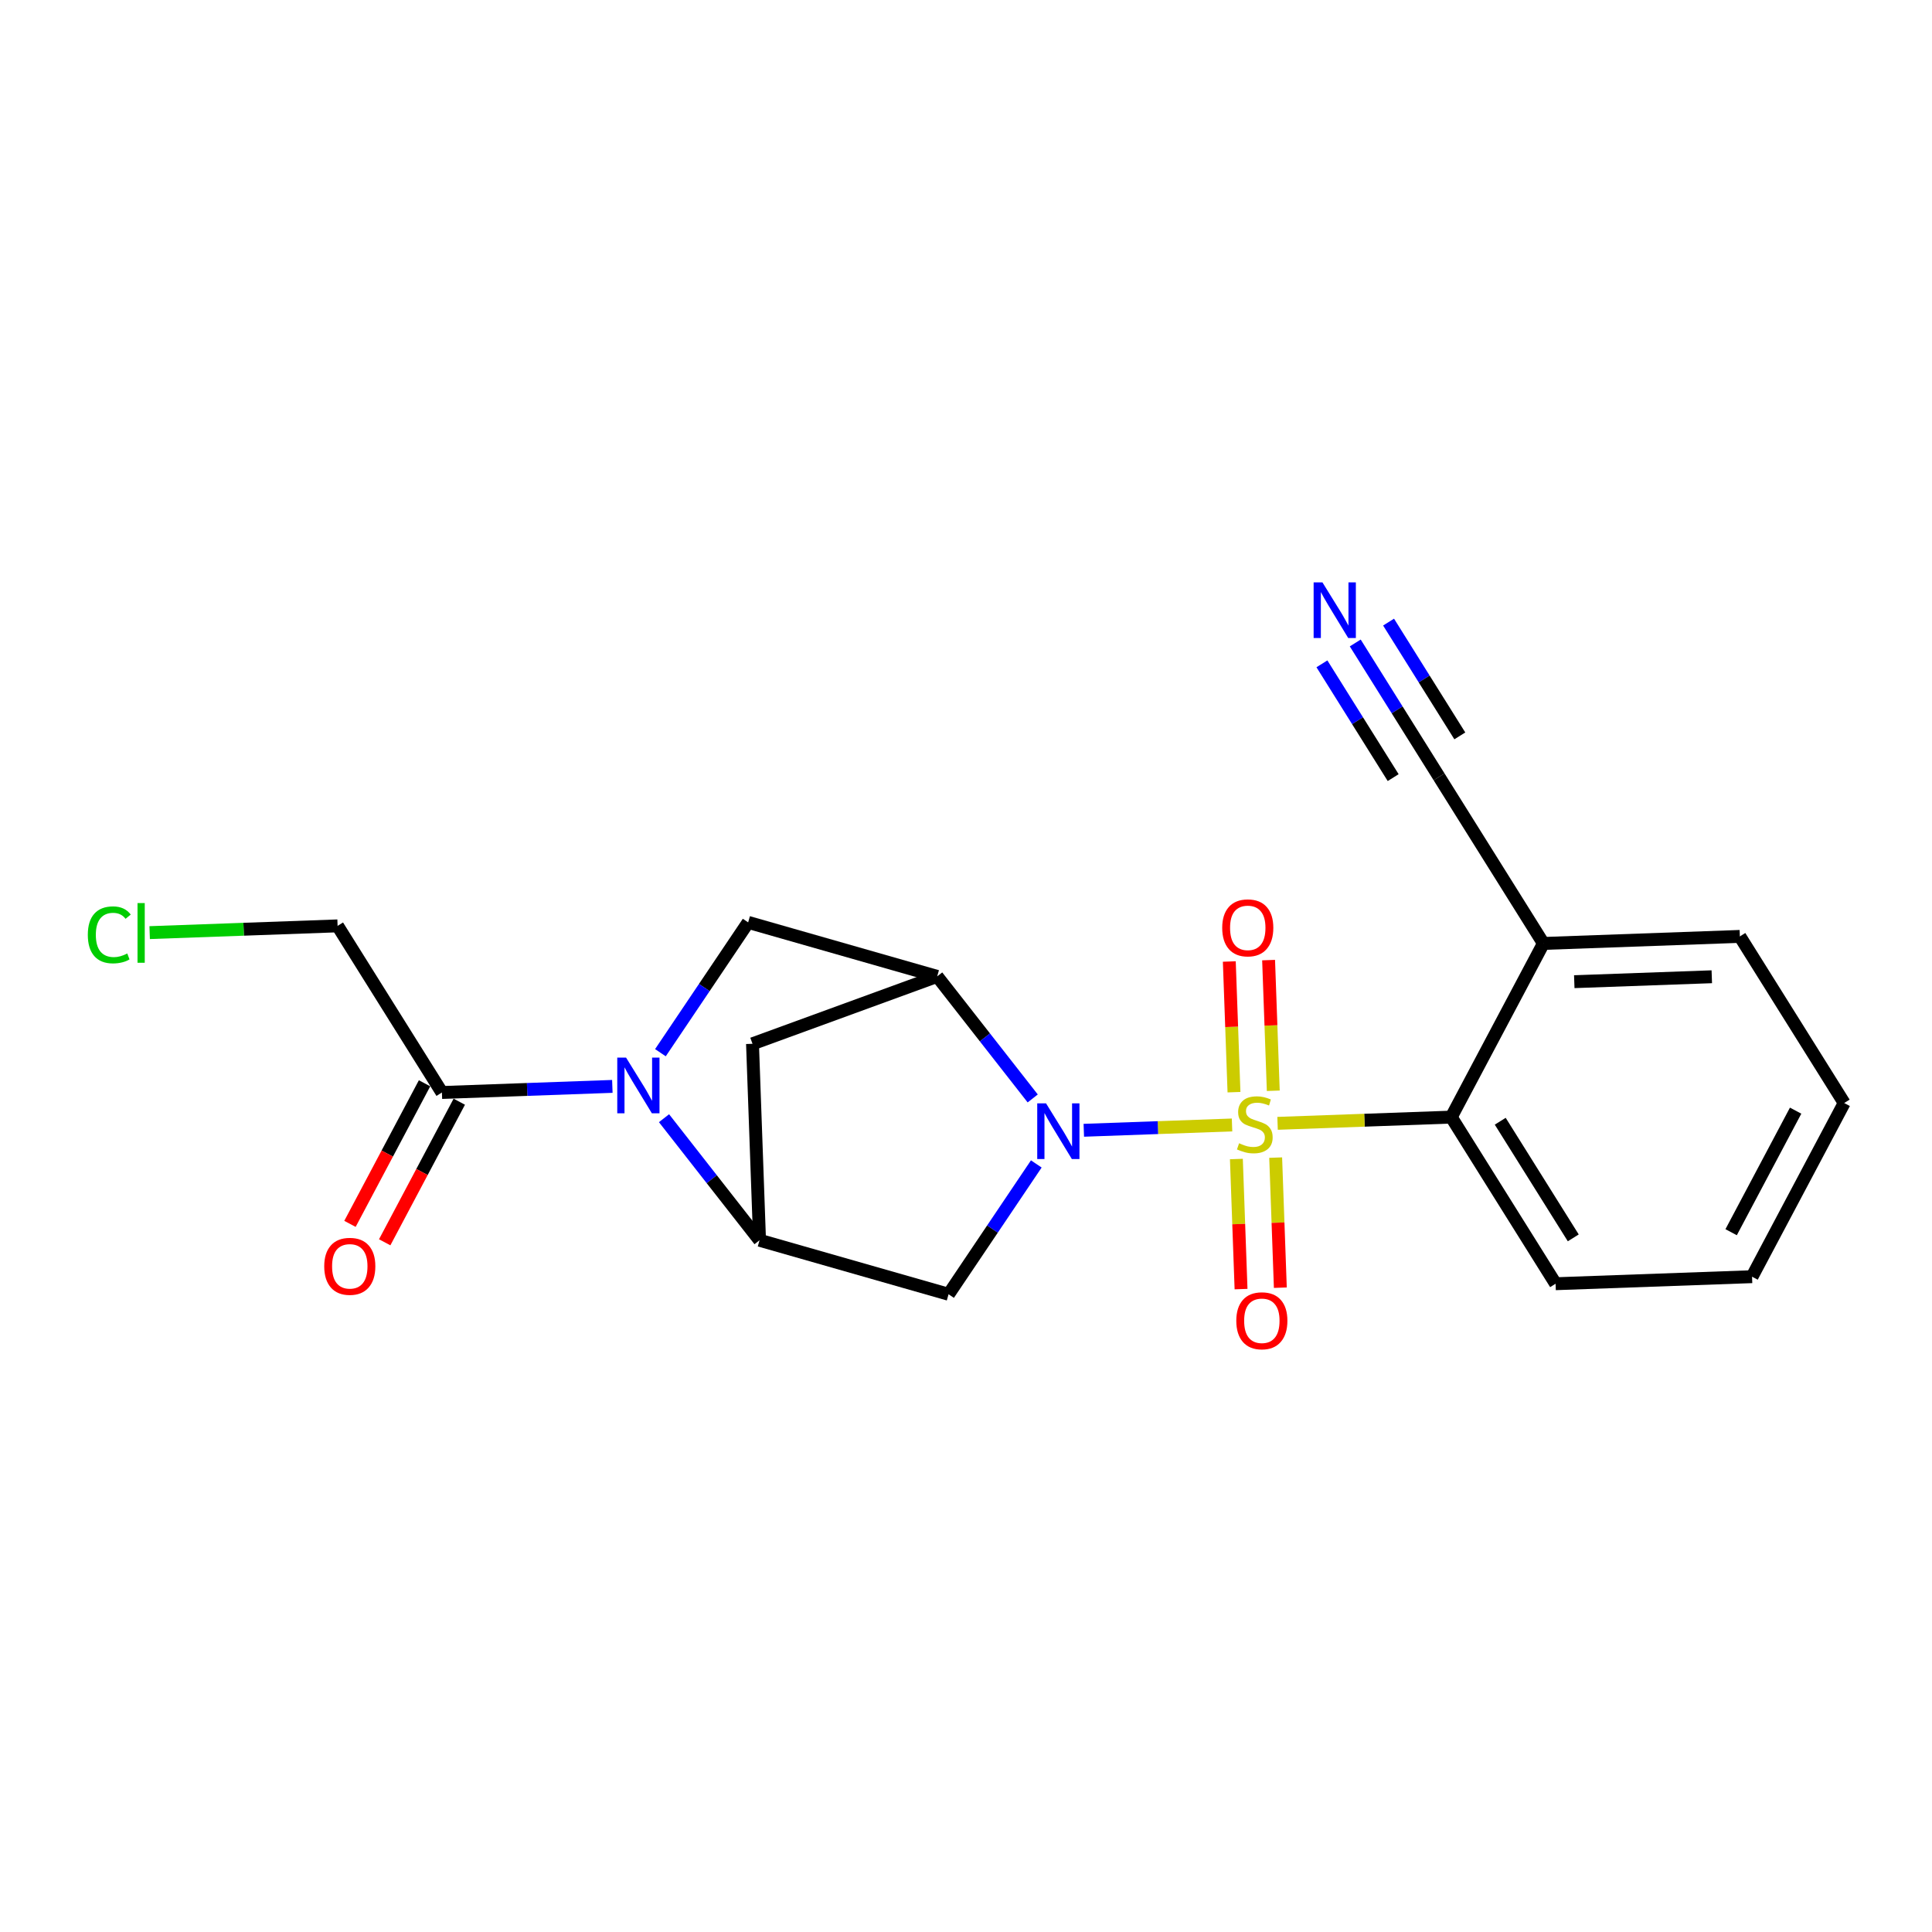 <?xml version='1.0' encoding='iso-8859-1'?>
<svg version='1.1' baseProfile='full'
              xmlns='http://www.w3.org/2000/svg'
                      xmlns:rdkit='http://www.rdkit.org/xml'
                      xmlns:xlink='http://www.w3.org/1999/xlink'
                  xml:space='preserve'
width='300px' height='300px' viewBox='0 0 300 300'>
<!-- END OF HEADER -->
<rect style='opacity:1.0;fill:#FFFFFF;stroke:none' width='300' height='300' x='0' y='0'> </rect>
<rect style='opacity:1.0;fill:#FFFFFF;stroke:none' width='300' height='300' x='0' y='0'> </rect>
<path class='bond-0 atom-0 atom-1' d='M 210.442,99.839 L 216.95,110.233' style='fill:none;fill-rule:evenodd;stroke:#0000FF;stroke-width:2.0px;stroke-linecap:butt;stroke-linejoin:miter;stroke-opacity:1' />
<path class='bond-0 atom-0 atom-1' d='M 216.95,110.233 L 223.458,120.626' style='fill:none;fill-rule:evenodd;stroke:#000000;stroke-width:2.0px;stroke-linecap:butt;stroke-linejoin:miter;stroke-opacity:1' />
<path class='bond-0 atom-0 atom-1' d='M 205.268,103.079 L 210.799,111.914' style='fill:none;fill-rule:evenodd;stroke:#0000FF;stroke-width:2.0px;stroke-linecap:butt;stroke-linejoin:miter;stroke-opacity:1' />
<path class='bond-0 atom-0 atom-1' d='M 210.799,111.914 L 216.331,120.748' style='fill:none;fill-rule:evenodd;stroke:#000000;stroke-width:2.0px;stroke-linecap:butt;stroke-linejoin:miter;stroke-opacity:1' />
<path class='bond-0 atom-0 atom-1' d='M 215.617,96.599 L 221.148,105.434' style='fill:none;fill-rule:evenodd;stroke:#0000FF;stroke-width:2.0px;stroke-linecap:butt;stroke-linejoin:miter;stroke-opacity:1' />
<path class='bond-0 atom-0 atom-1' d='M 221.148,105.434 L 226.68,114.268' style='fill:none;fill-rule:evenodd;stroke:#000000;stroke-width:2.0px;stroke-linecap:butt;stroke-linejoin:miter;stroke-opacity:1' />
<path class='bond-1 atom-1 atom-2' d='M 223.458,120.626 L 239.658,146.498' style='fill:none;fill-rule:evenodd;stroke:#000000;stroke-width:2.0px;stroke-linecap:butt;stroke-linejoin:miter;stroke-opacity:1' />
<path class='bond-2 atom-2 atom-3' d='M 239.658,146.498 L 270.164,145.405' style='fill:none;fill-rule:evenodd;stroke:#000000;stroke-width:2.0px;stroke-linecap:butt;stroke-linejoin:miter;stroke-opacity:1' />
<path class='bond-2 atom-2 atom-3' d='M 244.452,152.435 L 265.807,151.67' style='fill:none;fill-rule:evenodd;stroke:#000000;stroke-width:2.0px;stroke-linecap:butt;stroke-linejoin:miter;stroke-opacity:1' />
<path class='bond-21 atom-7 atom-2' d='M 225.352,173.464 L 239.658,146.498' style='fill:none;fill-rule:evenodd;stroke:#000000;stroke-width:2.0px;stroke-linecap:butt;stroke-linejoin:miter;stroke-opacity:1' />
<path class='bond-3 atom-3 atom-4' d='M 270.164,145.405 L 286.364,171.277' style='fill:none;fill-rule:evenodd;stroke:#000000;stroke-width:2.0px;stroke-linecap:butt;stroke-linejoin:miter;stroke-opacity:1' />
<path class='bond-4 atom-4 atom-5' d='M 286.364,171.277 L 272.058,198.243' style='fill:none;fill-rule:evenodd;stroke:#000000;stroke-width:2.0px;stroke-linecap:butt;stroke-linejoin:miter;stroke-opacity:1' />
<path class='bond-4 atom-4 atom-5' d='M 278.825,172.461 L 268.81,191.337' style='fill:none;fill-rule:evenodd;stroke:#000000;stroke-width:2.0px;stroke-linecap:butt;stroke-linejoin:miter;stroke-opacity:1' />
<path class='bond-5 atom-5 atom-6' d='M 272.058,198.243 L 241.551,199.336' style='fill:none;fill-rule:evenodd;stroke:#000000;stroke-width:2.0px;stroke-linecap:butt;stroke-linejoin:miter;stroke-opacity:1' />
<path class='bond-6 atom-6 atom-7' d='M 241.551,199.336 L 225.352,173.464' style='fill:none;fill-rule:evenodd;stroke:#000000;stroke-width:2.0px;stroke-linecap:butt;stroke-linejoin:miter;stroke-opacity:1' />
<path class='bond-6 atom-6 atom-7' d='M 244.296,192.215 L 232.956,174.105' style='fill:none;fill-rule:evenodd;stroke:#000000;stroke-width:2.0px;stroke-linecap:butt;stroke-linejoin:miter;stroke-opacity:1' />
<path class='bond-7 atom-7 atom-8' d='M 225.352,173.464 L 211.866,173.947' style='fill:none;fill-rule:evenodd;stroke:#000000;stroke-width:2.0px;stroke-linecap:butt;stroke-linejoin:miter;stroke-opacity:1' />
<path class='bond-7 atom-7 atom-8' d='M 211.866,173.947 L 198.38,174.431' style='fill:none;fill-rule:evenodd;stroke:#CCCC00;stroke-width:2.0px;stroke-linecap:butt;stroke-linejoin:miter;stroke-opacity:1' />
<path class='bond-8 atom-8 atom-9' d='M 197.714,169.375 L 197.351,159.229' style='fill:none;fill-rule:evenodd;stroke:#CCCC00;stroke-width:2.0px;stroke-linecap:butt;stroke-linejoin:miter;stroke-opacity:1' />
<path class='bond-8 atom-8 atom-9' d='M 197.351,159.229 L 196.987,149.084' style='fill:none;fill-rule:evenodd;stroke:#FF0000;stroke-width:2.0px;stroke-linecap:butt;stroke-linejoin:miter;stroke-opacity:1' />
<path class='bond-8 atom-8 atom-9' d='M 191.613,169.593 L 191.25,159.448' style='fill:none;fill-rule:evenodd;stroke:#CCCC00;stroke-width:2.0px;stroke-linecap:butt;stroke-linejoin:miter;stroke-opacity:1' />
<path class='bond-8 atom-8 atom-9' d='M 191.25,159.448 L 190.886,149.302' style='fill:none;fill-rule:evenodd;stroke:#FF0000;stroke-width:2.0px;stroke-linecap:butt;stroke-linejoin:miter;stroke-opacity:1' />
<path class='bond-9 atom-8 atom-10' d='M 191.985,179.972 L 192.347,190.071' style='fill:none;fill-rule:evenodd;stroke:#CCCC00;stroke-width:2.0px;stroke-linecap:butt;stroke-linejoin:miter;stroke-opacity:1' />
<path class='bond-9 atom-8 atom-10' d='M 192.347,190.071 L 192.709,200.171' style='fill:none;fill-rule:evenodd;stroke:#FF0000;stroke-width:2.0px;stroke-linecap:butt;stroke-linejoin:miter;stroke-opacity:1' />
<path class='bond-9 atom-8 atom-10' d='M 198.086,179.753 L 198.448,189.853' style='fill:none;fill-rule:evenodd;stroke:#CCCC00;stroke-width:2.0px;stroke-linecap:butt;stroke-linejoin:miter;stroke-opacity:1' />
<path class='bond-9 atom-8 atom-10' d='M 198.448,189.853 L 198.81,199.952' style='fill:none;fill-rule:evenodd;stroke:#FF0000;stroke-width:2.0px;stroke-linecap:butt;stroke-linejoin:miter;stroke-opacity:1' />
<path class='bond-10 atom-8 atom-11' d='M 191.311,174.684 L 179.802,175.096' style='fill:none;fill-rule:evenodd;stroke:#CCCC00;stroke-width:2.0px;stroke-linecap:butt;stroke-linejoin:miter;stroke-opacity:1' />
<path class='bond-10 atom-8 atom-11' d='M 179.802,175.096 L 168.293,175.509' style='fill:none;fill-rule:evenodd;stroke:#0000FF;stroke-width:2.0px;stroke-linecap:butt;stroke-linejoin:miter;stroke-opacity:1' />
<path class='bond-11 atom-11 atom-12' d='M 160.916,180.736 L 154.105,190.855' style='fill:none;fill-rule:evenodd;stroke:#0000FF;stroke-width:2.0px;stroke-linecap:butt;stroke-linejoin:miter;stroke-opacity:1' />
<path class='bond-11 atom-11 atom-12' d='M 154.105,190.855 L 147.293,200.973' style='fill:none;fill-rule:evenodd;stroke:#000000;stroke-width:2.0px;stroke-linecap:butt;stroke-linejoin:miter;stroke-opacity:1' />
<path class='bond-22 atom-15 atom-11' d='M 145.524,151.613 L 152.941,161.089' style='fill:none;fill-rule:evenodd;stroke:#000000;stroke-width:2.0px;stroke-linecap:butt;stroke-linejoin:miter;stroke-opacity:1' />
<path class='bond-22 atom-15 atom-11' d='M 152.941,161.089 L 160.359,170.565' style='fill:none;fill-rule:evenodd;stroke:#0000FF;stroke-width:2.0px;stroke-linecap:butt;stroke-linejoin:miter;stroke-opacity:1' />
<path class='bond-12 atom-12 atom-13' d='M 147.293,200.973 L 117.942,192.586' style='fill:none;fill-rule:evenodd;stroke:#000000;stroke-width:2.0px;stroke-linecap:butt;stroke-linejoin:miter;stroke-opacity:1' />
<path class='bond-13 atom-13 atom-14' d='M 117.942,192.586 L 116.849,162.08' style='fill:none;fill-rule:evenodd;stroke:#000000;stroke-width:2.0px;stroke-linecap:butt;stroke-linejoin:miter;stroke-opacity:1' />
<path class='bond-23 atom-17 atom-13' d='M 103.108,173.634 L 110.525,183.11' style='fill:none;fill-rule:evenodd;stroke:#0000FF;stroke-width:2.0px;stroke-linecap:butt;stroke-linejoin:miter;stroke-opacity:1' />
<path class='bond-23 atom-17 atom-13' d='M 110.525,183.11 L 117.942,192.586' style='fill:none;fill-rule:evenodd;stroke:#000000;stroke-width:2.0px;stroke-linecap:butt;stroke-linejoin:miter;stroke-opacity:1' />
<path class='bond-14 atom-14 atom-15' d='M 116.849,162.08 L 145.524,151.613' style='fill:none;fill-rule:evenodd;stroke:#000000;stroke-width:2.0px;stroke-linecap:butt;stroke-linejoin:miter;stroke-opacity:1' />
<path class='bond-15 atom-15 atom-16' d='M 145.524,151.613 L 116.173,143.226' style='fill:none;fill-rule:evenodd;stroke:#000000;stroke-width:2.0px;stroke-linecap:butt;stroke-linejoin:miter;stroke-opacity:1' />
<path class='bond-16 atom-16 atom-17' d='M 116.173,143.226 L 109.362,153.345' style='fill:none;fill-rule:evenodd;stroke:#000000;stroke-width:2.0px;stroke-linecap:butt;stroke-linejoin:miter;stroke-opacity:1' />
<path class='bond-16 atom-16 atom-17' d='M 109.362,153.345 L 102.55,163.463' style='fill:none;fill-rule:evenodd;stroke:#0000FF;stroke-width:2.0px;stroke-linecap:butt;stroke-linejoin:miter;stroke-opacity:1' />
<path class='bond-17 atom-17 atom-18' d='M 95.085,168.694 L 81.853,169.168' style='fill:none;fill-rule:evenodd;stroke:#0000FF;stroke-width:2.0px;stroke-linecap:butt;stroke-linejoin:miter;stroke-opacity:1' />
<path class='bond-17 atom-17 atom-18' d='M 81.853,169.168 L 68.621,169.642' style='fill:none;fill-rule:evenodd;stroke:#000000;stroke-width:2.0px;stroke-linecap:butt;stroke-linejoin:miter;stroke-opacity:1' />
<path class='bond-18 atom-18 atom-19' d='M 65.924,168.212 L 60.133,179.127' style='fill:none;fill-rule:evenodd;stroke:#000000;stroke-width:2.0px;stroke-linecap:butt;stroke-linejoin:miter;stroke-opacity:1' />
<path class='bond-18 atom-18 atom-19' d='M 60.133,179.127 L 54.342,190.043' style='fill:none;fill-rule:evenodd;stroke:#FF0000;stroke-width:2.0px;stroke-linecap:butt;stroke-linejoin:miter;stroke-opacity:1' />
<path class='bond-18 atom-18 atom-19' d='M 71.317,171.073 L 65.526,181.988' style='fill:none;fill-rule:evenodd;stroke:#000000;stroke-width:2.0px;stroke-linecap:butt;stroke-linejoin:miter;stroke-opacity:1' />
<path class='bond-18 atom-18 atom-19' d='M 65.526,181.988 L 59.735,192.904' style='fill:none;fill-rule:evenodd;stroke:#FF0000;stroke-width:2.0px;stroke-linecap:butt;stroke-linejoin:miter;stroke-opacity:1' />
<path class='bond-19 atom-18 atom-20' d='M 68.621,169.642 L 52.421,143.77' style='fill:none;fill-rule:evenodd;stroke:#000000;stroke-width:2.0px;stroke-linecap:butt;stroke-linejoin:miter;stroke-opacity:1' />
<path class='bond-20 atom-20 atom-21' d='M 52.421,143.77 L 37.83,144.293' style='fill:none;fill-rule:evenodd;stroke:#000000;stroke-width:2.0px;stroke-linecap:butt;stroke-linejoin:miter;stroke-opacity:1' />
<path class='bond-20 atom-20 atom-21' d='M 37.83,144.293 L 23.24,144.816' style='fill:none;fill-rule:evenodd;stroke:#00CC00;stroke-width:2.0px;stroke-linecap:butt;stroke-linejoin:miter;stroke-opacity:1' />
<path  class='atom-0' d='M 205.347 90.431
L 208.18 95.01
Q 208.461 95.462, 208.912 96.28
Q 209.364 97.098, 209.389 97.147
L 209.389 90.431
L 210.536 90.431
L 210.536 99.076
L 209.352 99.076
L 206.312 94.07
Q 205.958 93.484, 205.579 92.812
Q 205.213 92.141, 205.103 91.933
L 205.103 99.076
L 203.98 99.076
L 203.98 90.431
L 205.347 90.431
' fill='#0000FF'/>
<path  class='atom-8' d='M 192.404 177.524
Q 192.501 177.561, 192.904 177.732
Q 193.307 177.903, 193.747 178.013
Q 194.198 178.11, 194.638 178.11
Q 195.456 178.11, 195.932 177.72
Q 196.409 177.317, 196.409 176.621
Q 196.409 176.145, 196.164 175.852
Q 195.932 175.558, 195.566 175.4
Q 195.2 175.241, 194.589 175.058
Q 193.82 174.826, 193.356 174.606
Q 192.904 174.386, 192.574 173.922
Q 192.257 173.458, 192.257 172.677
Q 192.257 171.59, 192.99 170.919
Q 193.734 170.247, 195.2 170.247
Q 196.201 170.247, 197.336 170.723
L 197.056 171.663
Q 196.018 171.236, 195.236 171.236
Q 194.394 171.236, 193.93 171.59
Q 193.466 171.932, 193.478 172.53
Q 193.478 172.994, 193.71 173.275
Q 193.954 173.556, 194.296 173.715
Q 194.65 173.873, 195.236 174.057
Q 196.018 174.301, 196.482 174.545
Q 196.946 174.789, 197.275 175.29
Q 197.617 175.778, 197.617 176.621
Q 197.617 177.817, 196.811 178.465
Q 196.018 179.099, 194.687 179.099
Q 193.918 179.099, 193.332 178.928
Q 192.758 178.77, 192.074 178.489
L 192.404 177.524
' fill='#CCCC00'/>
<path  class='atom-9' d='M 189.784 144.076
Q 189.784 142, 190.81 140.84
Q 191.835 139.68, 193.752 139.68
Q 195.669 139.68, 196.695 140.84
Q 197.721 142, 197.721 144.076
Q 197.721 146.176, 196.683 147.372
Q 195.645 148.557, 193.752 148.557
Q 191.847 148.557, 190.81 147.372
Q 189.784 146.188, 189.784 144.076
M 193.752 147.58
Q 195.071 147.58, 195.779 146.701
Q 196.5 145.809, 196.5 144.076
Q 196.5 142.378, 195.779 141.524
Q 195.071 140.657, 193.752 140.657
Q 192.434 140.657, 191.713 141.511
Q 191.005 142.366, 191.005 144.076
Q 191.005 145.822, 191.713 146.701
Q 192.434 147.58, 193.752 147.58
' fill='#FF0000'/>
<path  class='atom-10' d='M 191.971 205.088
Q 191.971 203.012, 192.996 201.852
Q 194.022 200.692, 195.939 200.692
Q 197.856 200.692, 198.882 201.852
Q 199.907 203.012, 199.907 205.088
Q 199.907 207.188, 198.869 208.384
Q 197.832 209.569, 195.939 209.569
Q 194.034 209.569, 192.996 208.384
Q 191.971 207.2, 191.971 205.088
M 195.939 208.592
Q 197.258 208.592, 197.966 207.713
Q 198.686 206.822, 198.686 205.088
Q 198.686 203.39, 197.966 202.536
Q 197.258 201.669, 195.939 201.669
Q 194.62 201.669, 193.9 202.524
Q 193.192 203.378, 193.192 205.088
Q 193.192 206.834, 193.9 207.713
Q 194.62 208.592, 195.939 208.592
' fill='#FF0000'/>
<path  class='atom-11' d='M 162.429 171.328
L 165.261 175.907
Q 165.542 176.359, 165.994 177.177
Q 166.446 177.995, 166.47 178.044
L 166.47 171.328
L 167.618 171.328
L 167.618 179.973
L 166.434 179.973
L 163.393 174.967
Q 163.039 174.381, 162.661 173.709
Q 162.294 173.038, 162.184 172.83
L 162.184 179.973
L 161.061 179.973
L 161.061 171.328
L 162.429 171.328
' fill='#0000FF'/>
<path  class='atom-17' d='M 97.216 164.226
L 100.049 168.805
Q 100.33 169.257, 100.781 170.075
Q 101.233 170.893, 101.257 170.942
L 101.257 164.226
L 102.405 164.226
L 102.405 172.871
L 101.221 172.871
L 98.18 167.865
Q 97.826 167.279, 97.448 166.607
Q 97.082 165.936, 96.972 165.728
L 96.972 172.871
L 95.848 172.871
L 95.848 164.226
L 97.216 164.226
' fill='#0000FF'/>
<path  class='atom-19' d='M 50.346 196.632
Q 50.346 194.557, 51.372 193.397
Q 52.398 192.237, 54.315 192.237
Q 56.232 192.237, 57.257 193.397
Q 58.283 194.557, 58.283 196.632
Q 58.283 198.732, 57.245 199.929
Q 56.207 201.113, 54.315 201.113
Q 52.41 201.113, 51.372 199.929
Q 50.346 198.745, 50.346 196.632
M 54.315 200.137
Q 55.633 200.137, 56.342 199.257
Q 57.062 198.366, 57.062 196.632
Q 57.062 194.935, 56.342 194.08
Q 55.633 193.213, 54.315 193.213
Q 52.996 193.213, 52.276 194.068
Q 51.567 194.923, 51.567 196.632
Q 51.567 198.378, 52.276 199.257
Q 52.996 200.137, 54.315 200.137
' fill='#FF0000'/>
<path  class='atom-21' d='M 13.636 145.162
Q 13.636 143.013, 14.638 141.89
Q 15.651 140.755, 17.568 140.755
Q 19.351 140.755, 20.303 142.012
L 19.497 142.672
Q 18.801 141.756, 17.568 141.756
Q 16.262 141.756, 15.566 142.635
Q 14.882 143.502, 14.882 145.162
Q 14.882 146.872, 15.59 147.751
Q 16.31 148.63, 17.702 148.63
Q 18.655 148.63, 19.766 148.056
L 20.108 148.972
Q 19.656 149.265, 18.972 149.436
Q 18.288 149.607, 17.531 149.607
Q 15.651 149.607, 14.638 148.459
Q 13.636 147.311, 13.636 145.162
' fill='#00CC00'/>
<path  class='atom-21' d='M 21.353 140.229
L 22.477 140.229
L 22.477 149.497
L 21.353 149.497
L 21.353 140.229
' fill='#00CC00'/>
</svg>
